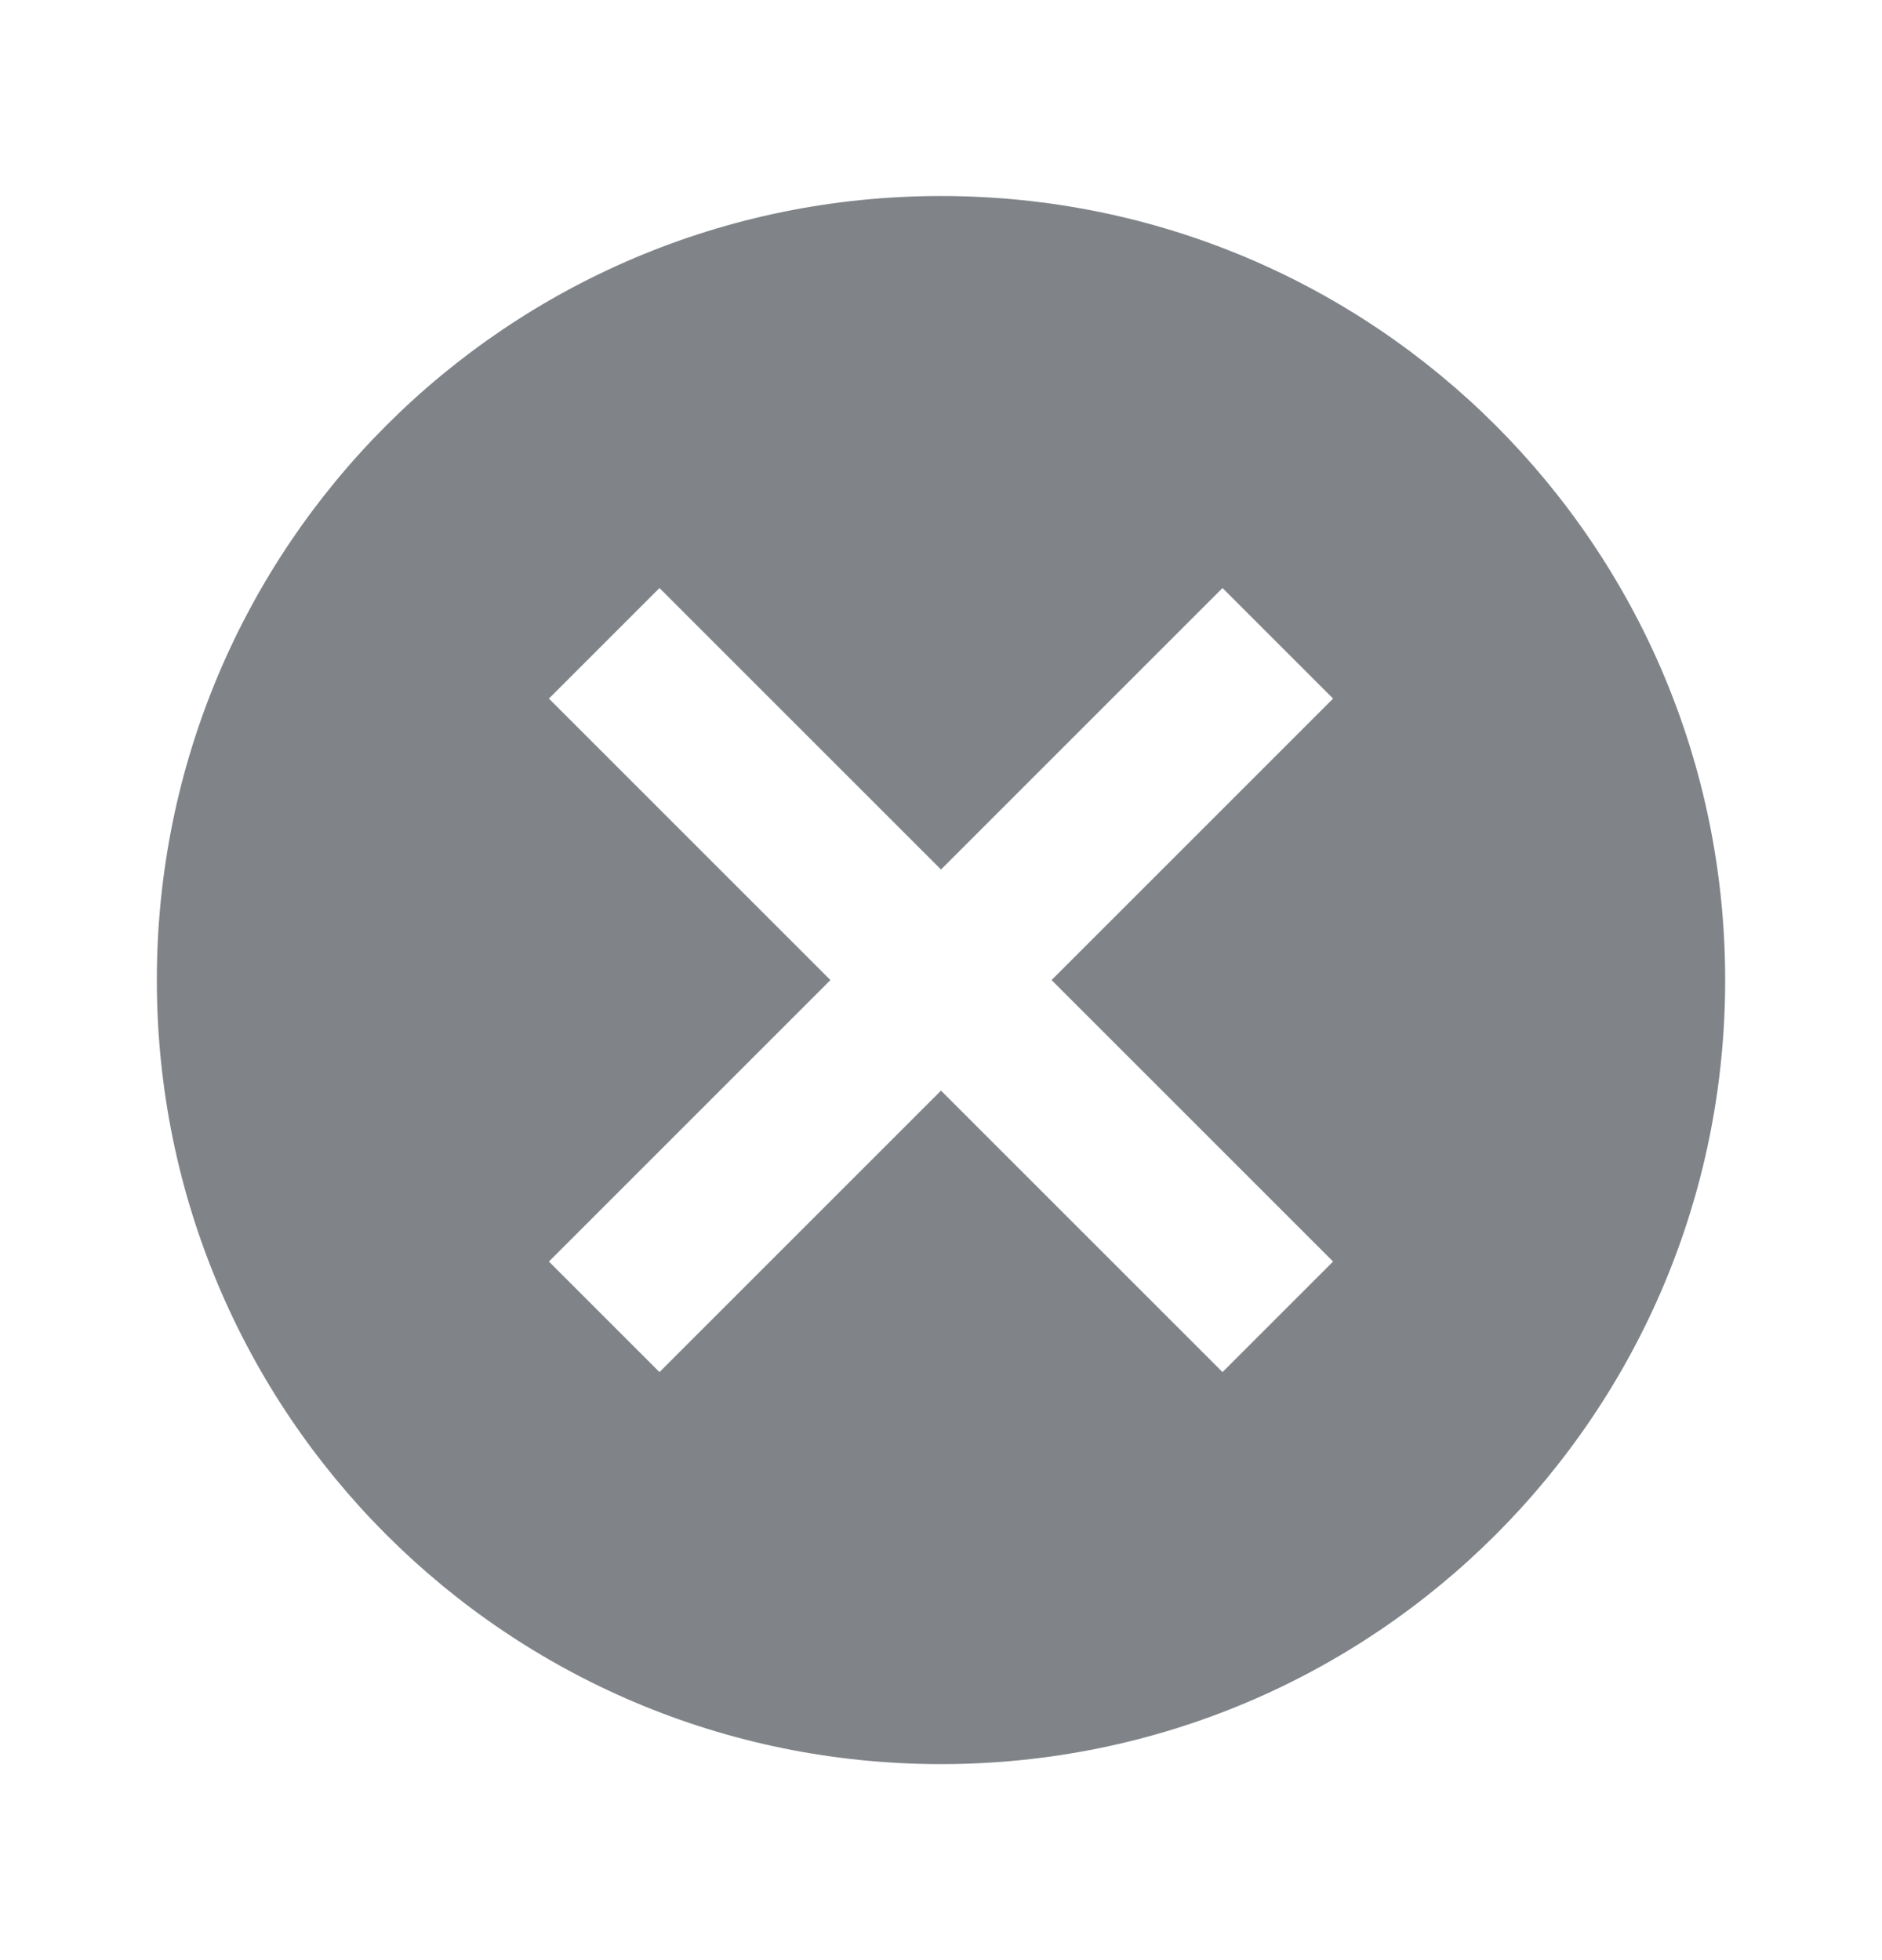 <svg width="24" height="25" viewBox="0 0 24 25" fill="none" xmlns="http://www.w3.org/2000/svg">
<path d="M12 2.5C6.47 2.5 2 6.97 2 12.5C2 18.03 6.47 22.5 12 22.5C17.53 22.5 22 18.03 22 12.5C22 6.97 17.53 2.5 12 2.5ZM17 16.09L15.59 17.5L12 13.91L8.41 17.5L7 16.09L10.59 12.5L7 8.91L8.41 7.5L12 11.09L15.59 7.5L17 8.91L13.41 12.5L17 16.09Z" fill="#808489"/>
</svg>

